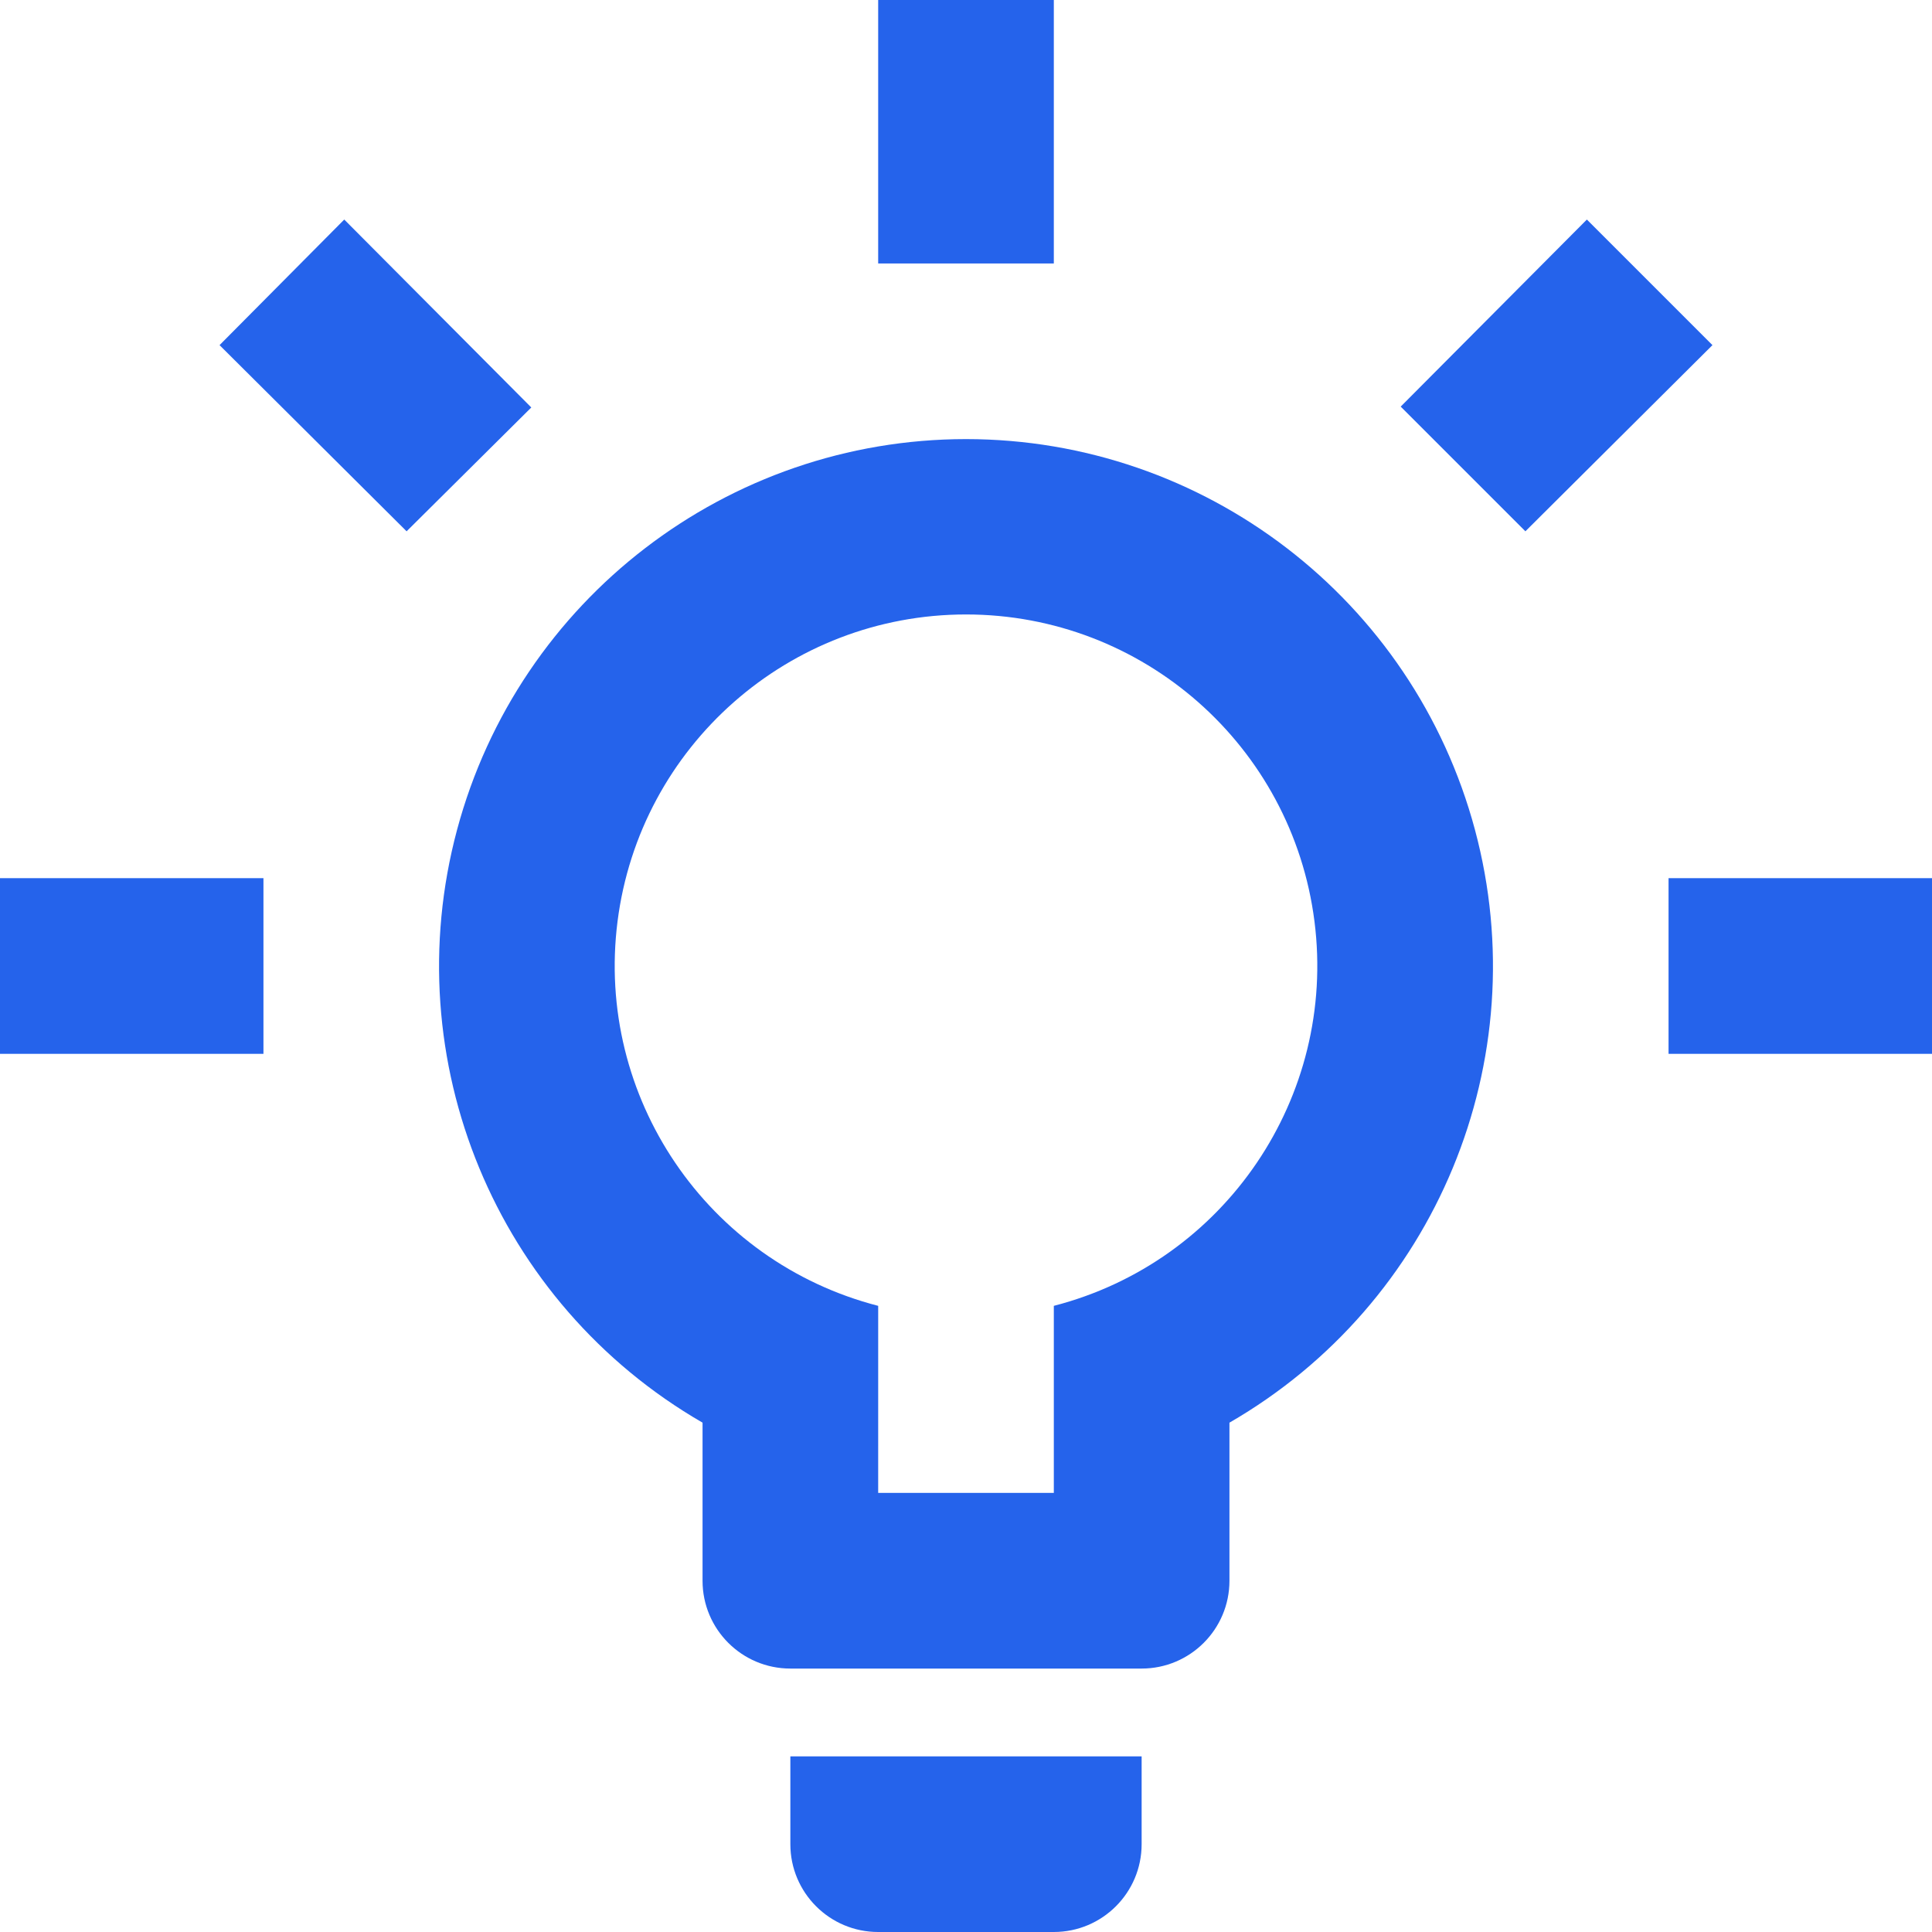 <svg xmlns="http://www.w3.org/2000/svg" width="160" height="160" xmlns:v="https://vecta.io/nano">
  <path
    d="M138.182 72.727H160v14.546h-21.818V72.727M0 72.727h21.818v14.546H0V72.727M87.273 0v21.818H72.727V0h14.546M28.509 18.182L44 33.745 33.673 44 18.182 28.582l10.327-10.4M116 33.673l15.418-15.491 10.4 10.4L126.327 44 116 33.673m-36 2.691c19.753.008 37.04 13.279 42.151 32.359s-3.228 39.216-20.333 49.096v13.091c0 4.017-3.256 7.273-7.273 7.273h-29.09c-4.017 0-7.273-3.256-7.273-7.273v-13.092c-17.104-9.881-25.442-30.015-20.331-49.095S60.247 36.372 80 36.364m14.545 109.091v7.273c-.001 4.016-3.256 7.271-7.272 7.272H72.727c-4.017 0-7.273-3.256-7.273-7.273v-7.273h29.091m-21.818-21.818h14.546v-15.491c14.184-3.662 23.432-17.3 21.587-31.833S94.65 50.887 80.001 50.887 52.987 61.78 51.141 76.312s7.402 28.171 21.587 31.833z"
    fill="#2563eb" />
</svg>